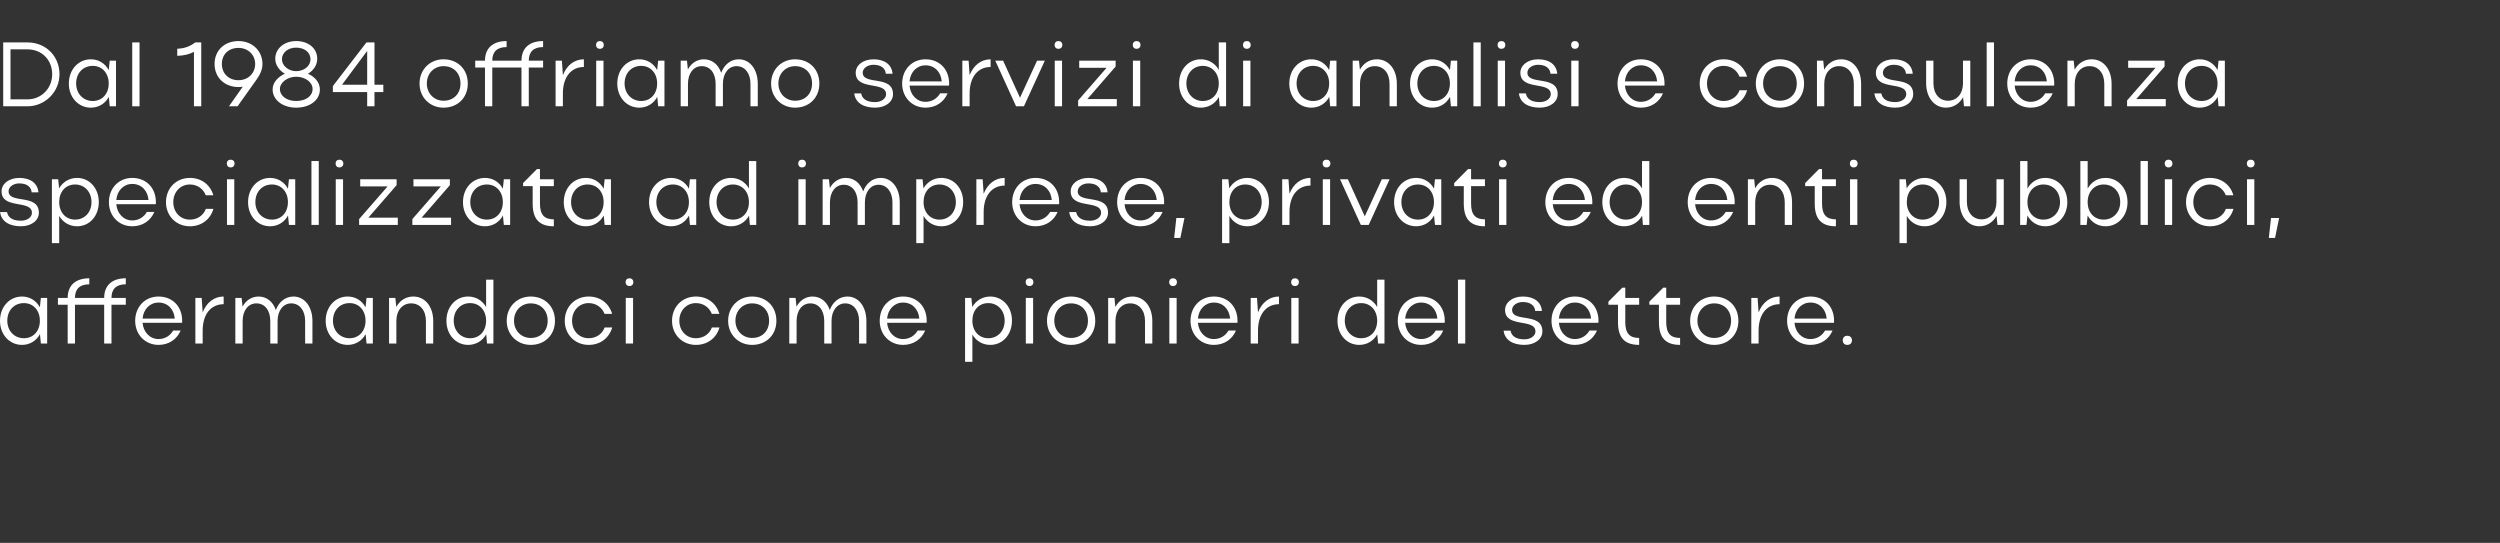 <svg width="548" height="119" viewBox="0 0 548 119" fill="none" xmlns="http://www.w3.org/2000/svg">
<rect x="0" y="0" width="548" height="119" fill="#333333" stroke="none"/>
<path d="M0.7 23.3V9.3H6.02C10.02 9.3 13.04 12.28 13.04 16.28C13.04 20.14 9.88 23.3 6.02 23.3H0.7ZM11.44 16.28C11.44 13.1 9.14 10.82 6.02 10.82H2.3V21.78H6.02C9.08 21.78 11.44 19.36 11.44 16.28Z" fill="white"/>
<path d="M25.43 23.3H24.05L23.85 21.24C23.05 22.72 21.61 23.6 19.91 23.6C17.17 23.6 15.09 21.34 15.09 18.32C15.09 15.26 17.17 13 19.91 13C21.61 13 23.03 13.88 23.83 15.36L24.05 13.3H25.43V23.3ZM16.69 18.3C16.69 20.52 18.23 22.14 20.33 22.14C22.39 22.14 23.83 20.58 23.83 18.3C23.83 16.04 22.39 14.44 20.33 14.44C18.19 14.44 16.69 16.04 16.69 18.3Z" fill="white"/>
<path d="M30.585 9.3V23.3H28.985V9.3H30.585Z" fill="white"/>
<path d="M38.853 12.24V10.68C40.413 10.64 41.673 10.16 42.793 9.3H44.113V23.3H42.513V11.36C41.493 11.92 40.253 12.2 38.853 12.24Z" fill="white"/>
<path d="M57.532 14.02C57.532 15.12 57.132 16.18 56.252 17.42L52.072 23.3H50.192L53.212 19C52.912 19.06 52.592 19.08 52.272 19.08C49.232 19.08 47.032 17 47.032 14.02C47.032 11.04 49.232 9 52.272 9C55.292 9 57.532 11.14 57.532 14.02ZM55.932 14.02C55.932 12 54.352 10.5 52.272 10.5C50.112 10.5 48.632 11.92 48.632 14.02C48.632 16.1 50.112 17.58 52.272 17.58C54.352 17.58 55.932 16.08 55.932 14.02Z" fill="white"/>
<path d="M59.758 19.6C59.758 18.1 60.938 16.84 62.438 16.16C61.198 15.44 60.338 14.24 60.338 12.88C60.338 10.66 62.278 9 64.918 9C67.558 9 69.538 10.56 69.538 12.88C69.538 14.3 68.698 15.46 67.498 16.16C68.978 16.82 70.118 18.04 70.118 19.6C70.118 21.98 67.898 23.6 64.918 23.6C61.938 23.6 59.758 21.88 59.758 19.6ZM61.798 13C61.798 14.4 63.238 15.6 64.898 15.6C66.658 15.6 68.058 14.46 68.058 13C68.058 11.5 66.778 10.44 64.898 10.44C63.118 10.44 61.798 11.54 61.798 13ZM61.358 19.5C61.358 21.04 62.878 22.14 64.918 22.14C67.058 22.14 68.518 21.04 68.518 19.5C68.518 18.02 66.878 16.82 64.918 16.82C63.018 16.82 61.358 18.08 61.358 19.5Z" fill="white"/>
<path d="M72.965 20.18V18.86L80.325 9.3L80.485 9.32V9.3H82.085V18.58H84.025V20.18H82.085V23.3H80.485V20.18H72.965ZM74.965 18.58H80.485V11.16L74.965 18.58Z" fill="white"/>
<path d="M91.961 18.32C91.961 15.26 94.221 13 97.221 13C100.301 13 102.541 15.16 102.541 18.32C102.541 21.44 100.301 23.6 97.221 23.6C94.221 23.6 91.961 21.34 91.961 18.32ZM93.561 18.3C93.561 20.48 95.141 22.08 97.221 22.08C99.441 22.08 100.941 20.56 100.941 18.3C100.941 16.04 99.421 14.5 97.221 14.5C95.121 14.5 93.561 16.12 93.561 18.3Z" fill="white"/>
<path d="M107.908 13.3H114.308C114.308 10.54 116.048 9 119.048 9V10.32C116.988 10.32 115.908 11.32 115.908 13.3H119.048V14.8H115.908V23.3H114.308V14.8H107.908V23.3H106.308V14.8H104.168V13.3H106.308C106.308 10.54 108.048 9 111.048 9V10.32C108.988 10.32 107.908 11.32 107.908 13.3Z" fill="white"/>
<path d="M127.986 13V14.68C125.186 14.68 123.386 16.9 123.386 20.46V23.3H121.786V13.3H123.166L123.386 16.48C124.226 14.32 125.886 13 127.986 13Z" fill="white"/>
<path d="M130.648 9.86C130.648 9.34 130.988 9 131.488 9C132.008 9 132.348 9.34 132.348 9.86C132.348 10.36 132.008 10.7 131.488 10.7C130.988 10.7 130.648 10.36 130.648 9.86ZM132.288 23.3H130.688V13.3H132.288V23.3Z" fill="white"/>
<path d="M145.649 23.3H144.269L144.069 21.24C143.269 22.72 141.829 23.6 140.129 23.6C137.389 23.6 135.309 21.34 135.309 18.32C135.309 15.26 137.389 13 140.129 13C141.829 13 143.249 13.88 144.049 15.36L144.269 13.3H145.649V23.3ZM136.909 18.3C136.909 20.52 138.449 22.14 140.549 22.14C142.609 22.14 144.049 20.58 144.049 18.3C144.049 16.04 142.609 14.44 140.549 14.44C138.409 14.44 136.909 16.04 136.909 18.3Z" fill="white"/>
<path d="M150.804 18.36V23.3H149.204V13.3H150.584L150.784 15.22C151.524 13.84 152.784 13 154.304 13C156.084 13 157.464 14.14 158.084 15.96C158.744 14.16 160.184 13 161.944 13C164.384 13 166.104 15.22 166.104 18.36V23.3H164.504V18.36C164.504 16.04 163.264 14.5 161.464 14.5C159.704 14.5 158.464 16.06 158.464 18.36V23.3H156.864V18.36C156.864 16.04 155.664 14.5 153.824 14.5C152.024 14.5 150.804 16.06 150.804 18.36Z" fill="white"/>
<path d="M169.024 18.32C169.024 15.26 171.284 13 174.284 13C177.364 13 179.604 15.16 179.604 18.32C179.604 21.44 177.364 23.6 174.284 23.6C171.284 23.6 169.024 21.34 169.024 18.32ZM170.624 18.3C170.624 20.48 172.204 22.08 174.284 22.08C176.504 22.08 178.004 20.56 178.004 18.3C178.004 16.04 176.484 14.5 174.284 14.5C172.184 14.5 170.624 16.12 170.624 18.3Z" fill="white"/>
<path d="M195.75 20.64C195.75 22.32 194.13 23.6 191.81 23.6C189.27 23.6 187.49 22.52 187.25 20.48H188.77C188.99 21.72 190.03 22.38 191.83 22.38C193.19 22.38 194.23 21.62 194.23 20.66C194.23 17.7 187.57 19.96 187.57 15.94C187.57 14.32 189.15 13 191.47 13C193.93 13 195.49 14.18 195.65 16.16H194.17C194.09 15.06 193.23 14.2 191.45 14.2C190.17 14.2 189.11 14.96 189.11 15.92C189.11 18.78 195.75 16.36 195.75 20.64Z" fill="white"/>
<path d="M208.03 18.76H199.37C199.55 20.82 200.97 22.32 202.87 22.32C204.27 22.32 205.41 21.6 206.07 20.46H207.71C206.89 22.4 205.11 23.6 202.87 23.6C199.93 23.6 197.75 21.34 197.75 18.32C197.75 15.26 199.89 13 202.87 13C205.91 13 208.05 15.16 208.05 18.32C208.05 18.46 208.03 18.6 208.03 18.76ZM199.37 17.84H206.43C206.25 15.74 204.85 14.32 202.87 14.32C200.97 14.32 199.55 15.78 199.37 17.84Z" fill="white"/>
<path d="M217.142 13V14.68C214.342 14.68 212.542 16.9 212.542 20.46V23.3H210.942V13.3H212.322L212.542 16.48C213.382 14.32 215.042 13 217.142 13Z" fill="white"/>
<path d="M218.164 13.3H219.884L223.584 21.42L227.324 13.3H229.024L224.444 23.3H222.724L218.164 13.3Z" fill="white"/>
<path d="M231.163 9.86C231.163 9.34 231.503 9 232.003 9C232.523 9 232.863 9.34 232.863 9.86C232.863 10.36 232.523 10.7 232.003 10.7C231.503 10.7 231.163 10.36 231.163 9.86ZM232.803 23.3H231.203V13.3H232.803V23.3Z" fill="white"/>
<path d="M236.564 14.86V13.3H244.544V14.58L238.344 21.72H244.804V23.3H236.324V22.02L242.564 14.86H236.564Z" fill="white"/>
<path d="M248.296 9.86C248.296 9.34 248.636 9 249.136 9C249.656 9 249.996 9.34 249.996 9.86C249.996 10.36 249.656 10.7 249.136 10.7C248.636 10.7 248.296 10.36 248.296 9.86ZM249.936 23.3H248.336V13.3H249.936V23.3Z" fill="white"/>
<path d="M268.757 23.3H267.357L267.177 21.28C266.357 22.74 264.897 23.6 263.217 23.6C260.497 23.6 258.457 21.34 258.457 18.32C258.457 15.26 260.477 13 263.217 13C264.897 13 266.337 13.86 267.157 15.3V9.3H268.757V23.3ZM260.057 18.3C260.057 20.52 261.597 22.14 263.637 22.14C265.737 22.14 267.157 20.58 267.157 18.3C267.157 16.04 265.717 14.44 263.637 14.44C261.577 14.44 260.057 16.04 260.057 18.3Z" fill="white"/>
<path d="M272.452 9.86C272.452 9.34 272.792 9 273.292 9C273.812 9 274.152 9.34 274.152 9.86C274.152 10.36 273.812 10.7 273.292 10.7C272.792 10.7 272.452 10.36 272.452 9.86ZM274.092 23.3H272.492V13.3H274.092V23.3Z" fill="white"/>
<path d="M292.953 23.3H291.573L291.373 21.24C290.573 22.72 289.133 23.6 287.433 23.6C284.693 23.6 282.613 21.34 282.613 18.32C282.613 15.26 284.693 13 287.433 13C289.133 13 290.553 13.88 291.353 15.36L291.573 13.3H292.953V23.3ZM284.213 18.3C284.213 20.52 285.753 22.14 287.853 22.14C289.913 22.14 291.353 20.58 291.353 18.3C291.353 16.04 289.913 14.44 287.853 14.44C285.713 14.44 284.213 16.04 284.213 18.3Z" fill="white"/>
<path d="M298.109 18.36V23.3H296.509V13.3H297.889L298.089 15.28C298.869 13.86 300.189 13 301.829 13C304.409 13 306.189 15.22 306.189 18.36V23.3H304.589V18.36C304.589 16.04 303.309 14.5 301.349 14.5C299.429 14.5 298.109 16.06 298.109 18.36Z" fill="white"/>
<path d="M319.422 23.3H318.042L317.842 21.24C317.042 22.72 315.602 23.6 313.902 23.6C311.162 23.6 309.082 21.34 309.082 18.32C309.082 15.26 311.162 13 313.902 13C315.602 13 317.022 13.88 317.822 15.36L318.042 13.3H319.422V23.3ZM310.682 18.3C310.682 20.52 312.222 22.14 314.322 22.14C316.382 22.14 317.822 20.58 317.822 18.3C317.822 16.04 316.382 14.44 314.322 14.44C312.182 14.44 310.682 16.04 310.682 18.3Z" fill="white"/>
<path d="M324.577 9.3V23.3H322.977V9.3H324.577Z" fill="white"/>
<path d="M328.265 9.86C328.265 9.34 328.605 9 329.105 9C329.625 9 329.965 9.34 329.965 9.86C329.965 10.36 329.625 10.7 329.105 10.7C328.605 10.7 328.265 10.36 328.265 9.86ZM329.905 23.3H328.305V13.3H329.905V23.3Z" fill="white"/>
<path d="M341.446 20.64C341.446 22.32 339.826 23.6 337.506 23.6C334.966 23.6 333.186 22.52 332.946 20.48H334.466C334.686 21.72 335.726 22.38 337.526 22.38C338.886 22.38 339.926 21.62 339.926 20.66C339.926 17.7 333.266 19.96 333.266 15.94C333.266 14.32 334.846 13 337.166 13C339.626 13 341.186 14.18 341.346 16.16H339.866C339.786 15.06 338.926 14.2 337.146 14.2C335.866 14.2 334.806 14.96 334.806 15.92C334.806 18.78 341.446 16.36 341.446 20.64Z" fill="white"/>
<path d="M344.382 9.86C344.382 9.34 344.722 9 345.222 9C345.742 9 346.082 9.34 346.082 9.86C346.082 10.36 345.742 10.7 345.222 10.7C344.722 10.7 344.382 10.36 344.382 9.86ZM346.022 23.3H344.422V13.3H346.022V23.3Z" fill="white"/>
<path d="M364.843 18.76H356.183C356.363 20.82 357.783 22.32 359.683 22.32C361.083 22.32 362.223 21.6 362.883 20.46H364.523C363.703 22.4 361.923 23.6 359.683 23.6C356.743 23.6 354.563 21.34 354.563 18.32C354.563 15.26 356.703 13 359.683 13C362.723 13 364.863 15.16 364.863 18.32C364.863 18.46 364.843 18.6 364.843 18.76ZM356.183 17.84H363.243C363.063 15.74 361.663 14.32 359.683 14.32C357.783 14.32 356.363 15.78 356.183 17.84Z" fill="white"/>
<path d="M374.175 18.3C374.175 20.52 375.715 22.14 377.815 22.14C379.475 22.14 380.795 21.2 381.315 19.78H382.975C382.315 22.08 380.375 23.6 377.815 23.6C374.815 23.6 372.575 21.34 372.575 18.32C372.575 15.26 374.795 13 377.815 13C380.355 13 382.295 14.5 382.955 16.8H381.295C380.755 15.4 379.455 14.44 377.815 14.44C375.715 14.44 374.175 16.1 374.175 18.3Z" fill="white"/>
<path d="M384.872 18.32C384.872 15.26 387.132 13 390.132 13C393.212 13 395.452 15.16 395.452 18.32C395.452 21.44 393.212 23.6 390.132 23.6C387.132 23.6 384.872 21.34 384.872 18.32ZM386.472 18.3C386.472 20.48 388.052 22.08 390.132 22.08C392.352 22.08 393.852 20.56 393.852 18.3C393.852 16.04 392.332 14.5 390.132 14.5C388.032 14.5 386.472 16.12 386.472 18.3Z" fill="white"/>
<path d="M399.878 18.36V23.3H398.278V13.3H399.658L399.858 15.28C400.638 13.86 401.958 13 403.598 13C406.178 13 407.958 15.22 407.958 18.36V23.3H406.358V18.36C406.358 16.04 405.078 14.5 403.118 14.5C401.198 14.5 399.878 16.06 399.878 18.36Z" fill="white"/>
<path d="M419.372 20.64C419.372 22.32 417.752 23.6 415.432 23.6C412.892 23.6 411.112 22.52 410.872 20.48H412.392C412.612 21.72 413.652 22.38 415.452 22.38C416.812 22.38 417.852 21.62 417.852 20.66C417.852 17.7 411.192 19.96 411.192 15.94C411.192 14.32 412.772 13 415.092 13C417.552 13 419.112 14.18 419.272 16.16H417.792C417.712 15.06 416.852 14.2 415.072 14.2C413.792 14.2 412.732 14.96 412.732 15.92C412.732 18.78 419.372 16.36 419.372 20.64Z" fill="white"/>
<path d="M430.288 18.24V13.3H431.888V23.3H430.508L430.308 21.32C429.528 22.72 428.168 23.6 426.548 23.6C424.008 23.6 422.208 21.36 422.208 18.24V13.3H423.808V18.24C423.808 20.54 425.088 22.08 427.028 22.08C428.968 22.08 430.288 20.52 430.288 18.24Z" fill="white"/>
<path d="M437.081 9.3V23.3H435.481V9.3H437.081Z" fill="white"/>
<path d="M450.269 18.76H441.609C441.789 20.82 443.209 22.32 445.109 22.32C446.509 22.32 447.649 21.6 448.309 20.46H449.949C449.129 22.4 447.349 23.6 445.109 23.6C442.169 23.6 439.989 21.34 439.989 18.32C439.989 15.26 442.129 13 445.109 13C448.149 13 450.289 15.16 450.289 18.32C450.289 18.46 450.269 18.6 450.269 18.76ZM441.609 17.84H448.669C448.489 15.74 447.089 14.32 445.109 14.32C443.209 14.32 441.789 15.78 441.609 17.84Z" fill="white"/>
<path d="M454.78 18.36V23.3H453.18V13.3H454.56L454.76 15.28C455.54 13.86 456.86 13 458.5 13C461.08 13 462.86 15.22 462.86 18.36V23.3H461.26V18.36C461.26 16.04 459.98 14.5 458.02 14.5C456.1 14.5 454.78 16.06 454.78 18.36Z" fill="white"/>
<path d="M466.494 14.86V13.3H474.474V14.58L468.274 21.72H474.734V23.3H466.254V22.02L472.494 14.86H466.494Z" fill="white"/>
<path d="M487.688 23.3H486.308L486.108 21.24C485.308 22.72 483.868 23.6 482.168 23.6C479.428 23.6 477.348 21.34 477.348 18.32C477.348 15.26 479.428 13 482.168 13C483.868 13 485.288 13.88 486.088 15.36L486.308 13.3H487.688V23.3ZM478.948 18.3C478.948 20.52 480.488 22.14 482.588 22.14C484.648 22.14 486.088 20.58 486.088 18.3C486.088 16.04 484.648 14.44 482.588 14.44C480.448 14.44 478.948 16.04 478.948 18.3Z" fill="white"/>
<path d="M8.52 46.64C8.52 48.32 6.9 49.6 4.58 49.6C2.04 49.6 0.26 48.52 0.02 46.48H1.54C1.76 47.72 2.8 48.38 4.6 48.38C5.96 48.38 7 47.62 7 46.66C7 43.7 0.34 45.96 0.34 41.94C0.34 40.32 1.92 39 4.24 39C6.7 39 8.26 40.18 8.42 42.16H6.94C6.86 41.06 6 40.2 4.22 40.2C2.94 40.2 1.88 40.96 1.88 41.92C1.88 44.78 8.52 42.36 8.52 46.64Z" fill="white"/>
<path d="M11.376 39.3H12.756L12.956 41.28C13.796 39.86 15.216 39 16.896 39C19.616 39 21.656 41.26 21.656 44.28C21.656 47.34 19.636 49.6 16.896 49.6C15.236 49.6 13.796 48.76 12.976 47.32V53.3H11.376V39.3ZM20.056 44.3C20.056 42.06 18.536 40.44 16.476 40.44C14.376 40.44 12.976 42.02 12.976 44.3C12.976 46.56 14.416 48.14 16.476 48.14C18.536 48.14 20.056 46.54 20.056 44.3Z" fill="white"/>
<path d="M34.152 44.76H25.492C25.672 46.82 27.092 48.32 28.992 48.32C30.392 48.32 31.532 47.6 32.192 46.46H33.832C33.012 48.4 31.232 49.6 28.992 49.6C26.052 49.6 23.872 47.34 23.872 44.32C23.872 41.26 26.012 39 28.992 39C32.032 39 34.172 41.16 34.172 44.32C34.172 44.46 34.152 44.6 34.152 44.76ZM25.492 43.84H32.552C32.372 41.74 30.972 40.32 28.992 40.32C27.092 40.32 25.672 41.78 25.492 43.84Z" fill="white"/>
<path d="M37.983 44.3C37.983 46.52 39.523 48.14 41.623 48.14C43.283 48.14 44.603 47.2 45.123 45.78H46.783C46.123 48.08 44.183 49.6 41.623 49.6C38.623 49.6 36.383 47.34 36.383 44.32C36.383 41.26 38.603 39 41.623 39C44.163 39 46.103 40.5 46.763 42.8H45.103C44.563 41.4 43.263 40.44 41.623 40.44C39.523 40.44 37.983 42.1 37.983 44.3Z" fill="white"/>
<path d="M49.714 35.86C49.714 35.34 50.054 35 50.554 35C51.074 35 51.414 35.34 51.414 35.86C51.414 36.36 51.074 36.7 50.554 36.7C50.054 36.7 49.714 36.36 49.714 35.86ZM51.354 49.3H49.754V39.3H51.354V49.3Z" fill="white"/>
<path d="M64.715 49.3H63.335L63.135 47.24C62.335 48.72 60.895 49.6 59.195 49.6C56.455 49.6 54.375 47.34 54.375 44.32C54.375 41.26 56.455 39 59.195 39C60.895 39 62.315 39.88 63.115 41.36L63.335 39.3H64.715V49.3ZM55.975 44.3C55.975 46.52 57.515 48.14 59.615 48.14C61.675 48.14 63.115 46.58 63.115 44.3C63.115 42.04 61.675 40.44 59.615 40.44C57.475 40.44 55.975 42.04 55.975 44.3Z" fill="white"/>
<path d="M69.87 35.3V49.3H68.27V35.3H69.87Z" fill="white"/>
<path d="M73.558 35.86C73.558 35.34 73.898 35 74.398 35C74.918 35 75.258 35.34 75.258 35.86C75.258 36.36 74.918 36.7 74.398 36.7C73.898 36.7 73.558 36.36 73.558 35.86ZM75.198 49.3H73.598V39.3H75.198V49.3Z" fill="white"/>
<path d="M78.959 40.86V39.3H86.939V40.58L80.739 47.72H87.199V49.3H78.719V48.02L84.959 40.86H78.959Z" fill="white"/>
<path d="M90.631 40.86V39.3H98.611V40.58L92.411 47.72H98.871V49.3H90.391V48.02L96.631 40.86H90.631Z" fill="white"/>
<path d="M111.824 49.3H110.444L110.244 47.24C109.444 48.72 108.004 49.6 106.304 49.6C103.564 49.6 101.484 47.34 101.484 44.32C101.484 41.26 103.564 39 106.304 39C108.004 39 109.424 39.88 110.224 41.36L110.444 39.3H111.824V49.3ZM103.084 44.3C103.084 46.52 104.624 48.14 106.724 48.14C108.784 48.14 110.224 46.58 110.224 44.3C110.224 42.04 108.784 40.44 106.724 40.44C104.584 40.44 103.084 42.04 103.084 44.3Z" fill="white"/>
<path d="M118.36 40.8V44.62C118.36 47.06 119.3 48.08 121.4 48.08V49.6C118.12 49.6 116.76 47.92 116.76 44.62V40.8H114.66V40.12L117.7 37.06H118.36V39.3H121.4V40.8H118.36Z" fill="white"/>
<path d="M133.918 49.3H132.538L132.338 47.24C131.538 48.72 130.098 49.6 128.398 49.6C125.658 49.6 123.578 47.34 123.578 44.32C123.578 41.26 125.658 39 128.398 39C130.098 39 131.518 39.88 132.318 41.36L132.538 39.3H133.918V49.3ZM125.178 44.3C125.178 46.52 126.718 48.14 128.818 48.14C130.878 48.14 132.318 46.58 132.318 44.3C132.318 42.04 130.878 40.44 128.818 40.44C126.678 40.44 125.178 42.04 125.178 44.3Z" fill="white"/>
<path d="M152.613 49.3H151.233L151.033 47.24C150.233 48.72 148.793 49.6 147.093 49.6C144.353 49.6 142.273 47.34 142.273 44.32C142.273 41.26 144.353 39 147.093 39C148.793 39 150.213 39.88 151.013 41.36L151.233 39.3H152.613V49.3ZM143.873 44.3C143.873 46.52 145.413 48.14 147.513 48.14C149.573 48.14 151.013 46.58 151.013 44.3C151.013 42.04 149.573 40.44 147.513 40.44C145.373 40.44 143.873 42.04 143.873 44.3Z" fill="white"/>
<path d="M165.769 49.3H164.369L164.189 47.28C163.369 48.74 161.909 49.6 160.229 49.6C157.509 49.6 155.469 47.34 155.469 44.32C155.469 41.26 157.489 39 160.229 39C161.909 39 163.349 39.86 164.169 41.3V35.3H165.769V49.3ZM157.069 44.3C157.069 46.52 158.609 48.14 160.649 48.14C162.749 48.14 164.169 46.58 164.169 44.3C164.169 42.04 162.729 40.44 160.649 40.44C158.589 40.44 157.069 42.04 157.069 44.3Z" fill="white"/>
<path d="M174.964 35.86C174.964 35.34 175.304 35 175.804 35C176.324 35 176.664 35.34 176.664 35.86C176.664 36.36 176.324 36.7 175.804 36.7C175.304 36.7 174.964 36.36 174.964 35.86ZM176.604 49.3H175.004V39.3H176.604V49.3Z" fill="white"/>
<path d="M181.925 44.36V49.3H180.325V39.3H181.705L181.905 41.22C182.645 39.84 183.905 39 185.425 39C187.205 39 188.585 40.14 189.205 41.96C189.865 40.16 191.305 39 193.065 39C195.505 39 197.225 41.22 197.225 44.36V49.3H195.625V44.36C195.625 42.04 194.385 40.5 192.585 40.5C190.825 40.5 189.585 42.06 189.585 44.36V49.3H187.985V44.36C187.985 42.04 186.785 40.5 184.945 40.5C183.145 40.5 181.925 42.06 181.925 44.36Z" fill="white"/>
<path d="M200.845 39.3H202.225L202.425 41.28C203.265 39.86 204.685 39 206.365 39C209.085 39 211.125 41.26 211.125 44.28C211.125 47.34 209.105 49.6 206.365 49.6C204.705 49.6 203.265 48.76 202.445 47.32V53.3H200.845V39.3ZM209.525 44.3C209.525 42.06 208.005 40.44 205.945 40.44C203.845 40.44 202.445 42.02 202.445 44.3C202.445 46.56 203.885 48.14 205.945 48.14C208.005 48.14 209.525 46.54 209.525 44.3Z" fill="white"/>
<path d="M220.22 39V40.68C217.42 40.68 215.62 42.9 215.62 46.46V49.3H214.02V39.3H215.4L215.62 42.48C216.46 40.32 218.12 39 220.22 39Z" fill="white"/>
<path d="M232.148 44.76H223.488C223.668 46.82 225.088 48.32 226.988 48.32C228.388 48.32 229.528 47.6 230.188 46.46H231.828C231.008 48.4 229.228 49.6 226.988 49.6C224.048 49.6 221.868 47.34 221.868 44.32C221.868 41.26 224.008 39 226.988 39C230.028 39 232.168 41.16 232.168 44.32C232.168 44.46 232.148 44.6 232.148 44.76ZM223.488 43.84H230.548C230.368 41.74 228.968 40.32 226.988 40.32C225.088 40.32 223.668 41.78 223.488 43.84Z" fill="white"/>
<path d="M242.879 46.64C242.879 48.32 241.259 49.6 238.939 49.6C236.399 49.6 234.619 48.52 234.379 46.48H235.899C236.119 47.72 237.159 48.38 238.959 48.38C240.319 48.38 241.359 47.62 241.359 46.66C241.359 43.7 234.699 45.96 234.699 41.94C234.699 40.32 236.279 39 238.599 39C241.059 39 242.619 40.18 242.779 42.16H241.299C241.219 41.06 240.359 40.2 238.579 40.2C237.299 40.2 236.239 40.96 236.239 41.92C236.239 44.78 242.879 42.36 242.879 46.64Z" fill="white"/>
<path d="M255.159 44.76H246.499C246.679 46.82 248.099 48.32 249.999 48.32C251.399 48.32 252.539 47.6 253.199 46.46H254.839C254.019 48.4 252.239 49.6 249.999 49.6C247.059 49.6 244.879 47.34 244.879 44.32C244.879 41.26 247.019 39 249.999 39C253.039 39 255.179 41.16 255.179 44.32C255.179 44.46 255.159 44.6 255.159 44.76ZM246.499 43.84H253.559C253.379 41.74 251.979 40.32 249.999 40.32C248.099 40.32 246.679 41.78 246.499 43.84Z" fill="white"/>
<path d="M257.375 52.16L257.855 47.78H259.635L258.735 52.16H257.375Z" fill="white"/>
<path d="M267.88 39.3H269.26L269.46 41.28C270.3 39.86 271.72 39 273.4 39C276.12 39 278.16 41.26 278.16 44.28C278.16 47.34 276.14 49.6 273.4 49.6C271.74 49.6 270.3 48.76 269.48 47.32V53.3H267.88V39.3ZM276.56 44.3C276.56 42.06 275.04 40.44 272.98 40.44C270.88 40.44 269.48 42.02 269.48 44.3C269.48 46.56 270.92 48.14 272.98 48.14C275.04 48.14 276.56 46.54 276.56 44.3Z" fill="white"/>
<path d="M287.255 39V40.68C284.455 40.68 282.655 42.9 282.655 46.46V49.3H281.055V39.3H282.435L282.655 42.48C283.495 40.32 285.155 39 287.255 39Z" fill="white"/>
<path d="M289.917 35.86C289.917 35.34 290.257 35 290.757 35C291.277 35 291.617 35.34 291.617 35.86C291.617 36.36 291.277 36.7 290.757 36.7C290.257 36.7 289.917 36.36 289.917 35.86ZM291.557 49.3H289.957V39.3H291.557V49.3Z" fill="white"/>
<path d="M293.738 39.3H295.458L299.158 47.42L302.898 39.3H304.598L300.018 49.3H298.298L293.738 39.3Z" fill="white"/>
<path d="M315.926 49.3H314.546L314.346 47.24C313.546 48.72 312.106 49.6 310.406 49.6C307.666 49.6 305.586 47.34 305.586 44.32C305.586 41.26 307.666 39 310.406 39C312.106 39 313.526 39.88 314.326 41.36L314.546 39.3H315.926V49.3ZM307.186 44.3C307.186 46.52 308.726 48.14 310.826 48.14C312.886 48.14 314.326 46.58 314.326 44.3C314.326 42.04 312.886 40.44 310.826 40.44C308.686 40.44 307.186 42.04 307.186 44.3Z" fill="white"/>
<path d="M322.461 40.8V44.62C322.461 47.06 323.401 48.08 325.501 48.08V49.6C322.221 49.6 320.861 47.92 320.861 44.62V40.8H318.761V40.12L321.801 37.06H322.461V39.3H325.501V40.8H322.461Z" fill="white"/>
<path d="M328.558 35.86C328.558 35.34 328.898 35 329.398 35C329.918 35 330.258 35.34 330.258 35.86C330.258 36.36 329.918 36.7 329.398 36.7C328.898 36.7 328.558 36.36 328.558 35.86ZM330.198 49.3H328.598V39.3H330.198V49.3Z" fill="white"/>
<path d="M349.019 44.76H340.359C340.539 46.82 341.959 48.32 343.859 48.32C345.259 48.32 346.399 47.6 347.059 46.46H348.699C347.879 48.4 346.099 49.6 343.859 49.6C340.919 49.6 338.739 47.34 338.739 44.32C338.739 41.26 340.879 39 343.859 39C346.899 39 349.039 41.16 349.039 44.32C349.039 44.46 349.019 44.6 349.019 44.76ZM340.359 43.84H347.419C347.239 41.74 345.839 40.32 343.859 40.32C341.959 40.32 340.539 41.78 340.359 43.84Z" fill="white"/>
<path d="M361.53 49.3H360.13L359.95 47.28C359.13 48.74 357.67 49.6 355.99 49.6C353.27 49.6 351.23 47.34 351.23 44.32C351.23 41.26 353.25 39 355.99 39C357.67 39 359.11 39.86 359.93 41.3V35.3H361.53V49.3ZM352.83 44.3C352.83 46.52 354.37 48.14 356.41 48.14C358.51 48.14 359.93 46.58 359.93 44.3C359.93 42.04 358.49 40.44 356.41 40.44C354.35 40.44 352.83 42.04 352.83 44.3Z" fill="white"/>
<path d="M380.226 44.76H371.566C371.746 46.82 373.166 48.32 375.066 48.32C376.466 48.32 377.606 47.6 378.266 46.46H379.906C379.086 48.4 377.306 49.6 375.066 49.6C372.126 49.6 369.946 47.34 369.946 44.32C369.946 41.26 372.086 39 375.066 39C378.106 39 380.246 41.16 380.246 44.32C380.246 44.46 380.226 44.6 380.226 44.76ZM371.566 43.84H378.626C378.446 41.74 377.046 40.32 375.066 40.32C373.166 40.32 371.746 41.78 371.566 43.84Z" fill="white"/>
<path d="M384.738 44.36V49.3H383.138V39.3H384.518L384.717 41.28C385.497 39.86 386.818 39 388.458 39C391.038 39 392.818 41.22 392.818 44.36V49.3H391.217V44.36C391.217 42.04 389.938 40.5 387.978 40.5C386.058 40.5 384.738 42.06 384.738 44.36Z" fill="white"/>
<path d="M399.391 40.8V44.62C399.391 47.06 400.331 48.08 402.431 48.08V49.6C399.151 49.6 397.791 47.92 397.791 44.62V40.8H395.691V40.12L398.731 37.06H399.391V39.3H402.431V40.8H399.391Z" fill="white"/>
<path d="M405.488 35.86C405.488 35.34 405.828 35 406.328 35C406.848 35 407.188 35.34 407.188 35.86C407.188 36.36 406.848 36.7 406.328 36.7C405.828 36.7 405.488 36.36 405.488 35.86ZM407.128 49.3H405.527V39.3H407.128V49.3Z" fill="white"/>
<path d="M416.368 39.3H417.748L417.948 41.28C418.788 39.86 420.208 39 421.888 39C424.608 39 426.648 41.26 426.648 44.28C426.648 47.34 424.628 49.6 421.888 49.6C420.228 49.6 418.788 48.76 417.968 47.32V53.3H416.368V39.3ZM425.048 44.3C425.048 42.06 423.528 40.44 421.468 40.44C419.368 40.44 417.968 42.02 417.968 44.3C417.968 46.56 419.408 48.14 421.468 48.14C423.528 48.14 425.048 46.54 425.048 44.3Z" fill="white"/>
<path d="M437.624 44.24V39.3H439.224V49.3H437.844L437.644 47.32C436.864 48.72 435.504 49.6 433.884 49.6C431.344 49.6 429.544 47.36 429.544 44.24V39.3H431.144V44.24C431.144 46.54 432.424 48.08 434.364 48.08C436.304 48.08 437.624 46.52 437.624 44.24Z" fill="white"/>
<path d="M444.417 47.24L444.197 49.3H442.817V35.3H444.417V41.34C445.217 39.88 446.637 39 448.337 39C451.077 39 453.157 41.26 453.157 44.32C453.157 47.34 451.077 49.6 448.337 49.6C446.637 49.6 445.217 48.72 444.417 47.24ZM451.557 44.3C451.557 42.04 450.057 40.44 447.917 40.44C445.857 40.44 444.417 42.04 444.417 44.3C444.417 46.58 445.837 48.14 447.917 48.14C450.017 48.14 451.557 46.52 451.557 44.3Z" fill="white"/>
<path d="M457.613 47.24L457.393 49.3H456.013V35.3H457.613V41.34C458.413 39.88 459.833 39 461.533 39C464.273 39 466.353 41.26 466.353 44.32C466.353 47.34 464.273 49.6 461.533 49.6C459.833 49.6 458.413 48.72 457.613 47.24ZM464.753 44.3C464.753 42.04 463.253 40.44 461.113 40.44C459.053 40.44 457.613 42.04 457.613 44.3C457.613 46.58 459.033 48.14 461.113 48.14C463.213 48.14 464.753 46.52 464.753 44.3Z" fill="white"/>
<path d="M470.808 35.3V49.3H469.208V35.3H470.808Z" fill="white"/>
<path d="M474.495 35.86C474.495 35.34 474.835 35 475.335 35C475.855 35 476.195 35.34 476.195 35.86C476.195 36.36 475.855 36.7 475.335 36.7C474.835 36.7 474.495 36.36 474.495 35.86ZM476.135 49.3H474.535V39.3H476.135V49.3Z" fill="white"/>
<path d="M480.776 44.3C480.776 46.52 482.316 48.14 484.416 48.14C486.076 48.14 487.396 47.2 487.916 45.78H489.576C488.916 48.08 486.976 49.6 484.416 49.6C481.416 49.6 479.176 47.34 479.176 44.32C479.176 41.26 481.396 39 484.416 39C486.956 39 488.896 40.5 489.556 42.8H487.896C487.356 41.4 486.056 40.44 484.416 40.44C482.316 40.44 480.776 42.1 480.776 44.3Z" fill="white"/>
<path d="M492.507 35.86C492.507 35.34 492.847 35 493.347 35C493.867 35 494.207 35.34 494.207 35.86C494.207 36.36 493.867 36.7 493.347 36.7C492.847 36.7 492.507 36.36 492.507 35.86ZM494.147 49.3H492.547V39.3H494.147V49.3Z" fill="white"/>
<path d="M497.328 52.16L497.808 47.78H499.588L498.688 52.16H497.328Z" fill="white"/>
<path d="M10.34 75.3H8.96L8.76 73.24C7.96 74.72 6.52 75.6 4.82 75.6C2.08 75.6 0 73.34 0 70.32C0 67.26 2.08 65 4.82 65C6.52 65 7.94 65.88 8.74 67.36L8.96 65.3H10.34V75.3ZM1.6 70.3C1.6 72.52 3.14 74.14 5.24 74.14C7.3 74.14 8.74 72.58 8.74 70.3C8.74 68.04 7.3 66.44 5.24 66.44C3.1 66.44 1.6 68.04 1.6 70.3Z" fill="white"/>
<path d="M16.435 65.3H22.835C22.835 62.54 24.575 61 27.575 61V62.32C25.515 62.32 24.435 63.32 24.435 65.3H27.575V66.8H24.435V75.3H22.835V66.8H16.435V75.3H14.835V66.8H12.695V65.3H14.835C14.835 62.54 16.575 61 19.575 61V62.32C17.515 62.32 16.435 63.32 16.435 65.3Z" fill="white"/>
<path d="M39.913 70.76H31.253C31.433 72.82 32.853 74.32 34.753 74.32C36.153 74.32 37.293 73.6 37.953 72.46H39.593C38.773 74.4 36.993 75.6 34.753 75.6C31.813 75.6 29.633 73.34 29.633 70.32C29.633 67.26 31.773 65 34.753 65C37.793 65 39.933 67.16 39.933 70.32C39.933 70.46 39.913 70.6 39.913 70.76ZM31.253 69.84H38.313C38.133 67.74 36.733 66.32 34.753 66.32C32.853 66.32 31.433 67.78 31.253 69.84Z" fill="white"/>
<path d="M49.025 65V66.68C46.225 66.68 44.425 68.9 44.425 72.46V75.3H42.825V65.3H44.205L44.425 68.48C45.265 66.32 46.925 65 49.025 65Z" fill="white"/>
<path d="M53.187 70.36V75.3H51.587V65.3H52.967L53.167 67.22C53.907 65.84 55.167 65 56.687 65C58.467 65 59.847 66.14 60.467 67.96C61.127 66.16 62.567 65 64.327 65C66.767 65 68.487 67.22 68.487 70.36V75.3H66.887V70.36C66.887 68.04 65.647 66.5 63.847 66.5C62.087 66.5 60.847 68.06 60.847 70.36V75.3H59.247V70.36C59.247 68.04 58.047 66.5 56.207 66.5C54.407 66.5 53.187 68.06 53.187 70.36Z" fill="white"/>
<path d="M81.727 75.3H80.347L80.147 73.24C79.347 74.72 77.907 75.6 76.207 75.6C73.467 75.6 71.387 73.34 71.387 70.32C71.387 67.26 73.467 65 76.207 65C77.907 65 79.327 65.88 80.127 67.36L80.347 65.3H81.727V75.3ZM72.987 70.3C72.987 72.52 74.527 74.14 76.627 74.14C78.687 74.14 80.127 72.58 80.127 70.3C80.127 68.04 78.687 66.44 76.627 66.44C74.487 66.44 72.987 68.04 72.987 70.3Z" fill="white"/>
<path d="M86.882 70.36V75.3H85.282V65.3H86.662L86.862 67.28C87.642 65.86 88.962 65 90.602 65C93.182 65 94.962 67.22 94.962 70.36V75.3H93.362V70.36C93.362 68.04 92.082 66.5 90.122 66.5C88.202 66.5 86.882 68.06 86.882 70.36Z" fill="white"/>
<path d="M108.155 75.3H106.755L106.575 73.28C105.755 74.74 104.295 75.6 102.615 75.6C99.895 75.6 97.856 73.34 97.856 70.32C97.856 67.26 99.876 65 102.615 65C104.295 65 105.735 65.86 106.555 67.3V61.3H108.155V75.3ZM99.456 70.3C99.456 72.52 100.995 74.14 103.035 74.14C105.135 74.14 106.555 72.58 106.555 70.3C106.555 68.04 105.115 66.44 103.035 66.44C100.975 66.44 99.456 68.04 99.456 70.3Z" fill="white"/>
<path d="M111.071 70.32C111.071 67.26 113.331 65 116.331 65C119.411 65 121.651 67.16 121.651 70.32C121.651 73.44 119.411 75.6 116.331 75.6C113.331 75.6 111.071 73.34 111.071 70.32ZM112.671 70.3C112.671 72.48 114.251 74.08 116.331 74.08C118.551 74.08 120.051 72.56 120.051 70.3C120.051 68.04 118.531 66.5 116.331 66.5C114.231 66.5 112.671 68.12 112.671 70.3Z" fill="white"/>
<path d="M125.397 70.3C125.397 72.52 126.937 74.14 129.037 74.14C130.697 74.14 132.017 73.2 132.537 71.78H134.197C133.537 74.08 131.597 75.6 129.037 75.6C126.037 75.6 123.797 73.34 123.797 70.32C123.797 67.26 126.017 65 129.037 65C131.577 65 133.517 66.5 134.177 68.8H132.517C131.977 67.4 130.677 66.44 129.037 66.44C126.937 66.44 125.397 68.1 125.397 70.3Z" fill="white"/>
<path d="M137.128 61.86C137.128 61.34 137.468 61 137.968 61C138.488 61 138.828 61.34 138.828 61.86C138.828 62.36 138.488 62.7 137.968 62.7C137.468 62.7 137.128 62.36 137.128 61.86ZM138.768 75.3H137.168V65.3H138.768V75.3Z" fill="white"/>
<path d="M148.909 70.3C148.909 72.52 150.449 74.14 152.549 74.14C154.209 74.14 155.529 73.2 156.049 71.78H157.709C157.049 74.08 155.109 75.6 152.549 75.6C149.549 75.6 147.309 73.34 147.309 70.32C147.309 67.26 149.529 65 152.549 65C155.089 65 157.029 66.5 157.689 68.8H156.029C155.489 67.4 154.189 66.44 152.549 66.44C150.449 66.44 148.909 68.1 148.909 70.3Z" fill="white"/>
<path d="M159.606 70.32C159.606 67.26 161.866 65 164.866 65C167.946 65 170.186 67.16 170.186 70.32C170.186 73.44 167.946 75.6 164.866 75.6C161.866 75.6 159.606 73.34 159.606 70.32ZM161.206 70.3C161.206 72.48 162.786 74.08 164.866 74.08C167.086 74.08 168.586 72.56 168.586 70.3C168.586 68.04 167.066 66.5 164.866 66.5C162.766 66.5 161.206 68.12 161.206 70.3Z" fill="white"/>
<path d="M174.613 70.36V75.3H173.013V65.3H174.393L174.592 67.22C175.332 65.84 176.593 65 178.113 65C179.893 65 181.273 66.14 181.893 67.96C182.553 66.16 183.993 65 185.753 65C188.193 65 189.913 67.22 189.913 70.36V75.3H188.312V70.36C188.312 68.04 187.073 66.5 185.273 66.5C183.513 66.5 182.273 68.06 182.273 70.36V75.3H180.673V70.36C180.673 68.04 179.473 66.5 177.633 66.5C175.833 66.5 174.613 68.06 174.613 70.36Z" fill="white"/>
<path d="M203.113 70.76H194.452C194.632 72.82 196.052 74.32 197.952 74.32C199.352 74.32 200.493 73.6 201.153 72.46H202.793C201.973 74.4 200.192 75.6 197.952 75.6C195.012 75.6 192.833 73.34 192.833 70.32C192.833 67.26 194.972 65 197.952 65C200.992 65 203.133 67.16 203.133 70.32C203.133 70.46 203.113 70.6 203.113 70.76ZM194.452 69.84H201.513C201.333 67.74 199.932 66.32 197.952 66.32C196.052 66.32 194.632 67.78 194.452 69.84Z" fill="white"/>
<path d="M211.544 65.3H212.924L213.124 67.28C213.964 65.86 215.384 65 217.064 65C219.784 65 221.824 67.26 221.824 70.28C221.824 73.34 219.804 75.6 217.064 75.6C215.404 75.6 213.964 74.76 213.144 73.32V79.3H211.544V65.3ZM220.224 70.3C220.224 68.06 218.704 66.44 216.644 66.44C214.544 66.44 213.144 68.02 213.144 70.3C213.144 72.56 214.584 74.14 216.644 74.14C218.704 74.14 220.224 72.54 220.224 70.3Z" fill="white"/>
<path d="M224.82 61.86C224.82 61.34 225.16 61 225.66 61C226.18 61 226.52 61.34 226.52 61.86C226.52 62.36 226.18 62.7 225.66 62.7C225.16 62.7 224.82 62.36 224.82 61.86ZM226.46 75.3H224.86V65.3H226.46V75.3Z" fill="white"/>
<path d="M229.5 70.32C229.5 67.26 231.76 65 234.76 65C237.84 65 240.08 67.16 240.08 70.32C240.08 73.44 237.84 75.6 234.76 75.6C231.76 75.6 229.5 73.34 229.5 70.32ZM231.1 70.3C231.1 72.48 232.68 74.08 234.76 74.08C236.98 74.08 238.48 72.56 238.48 70.3C238.48 68.04 236.96 66.5 234.76 66.5C232.66 66.5 231.1 68.12 231.1 70.3Z" fill="white"/>
<path d="M244.507 70.36V75.3H242.907V65.3H244.287L244.487 67.28C245.267 65.86 246.587 65 248.227 65C250.807 65 252.587 67.22 252.587 70.36V75.3H250.987V70.36C250.987 68.04 249.707 66.5 247.747 66.5C245.827 66.5 244.507 68.06 244.507 70.36Z" fill="white"/>
<path d="M256.28 61.86C256.28 61.34 256.62 61 257.12 61C257.64 61 257.98 61.34 257.98 61.86C257.98 62.36 257.64 62.7 257.12 62.7C256.62 62.7 256.28 62.36 256.28 61.86ZM257.92 75.3H256.32V65.3H257.92V75.3Z" fill="white"/>
<path d="M271.241 70.76H262.581C262.761 72.82 264.181 74.32 266.081 74.32C267.481 74.32 268.621 73.6 269.281 72.46H270.921C270.101 74.4 268.321 75.6 266.081 75.6C263.141 75.6 260.961 73.34 260.961 70.32C260.961 67.26 263.101 65 266.081 65C269.121 65 271.261 67.16 271.261 70.32C271.261 70.46 271.241 70.6 271.241 70.76ZM262.581 69.84H269.641C269.461 67.74 268.061 66.32 266.081 66.32C264.181 66.32 262.761 67.78 262.581 69.84Z" fill="white"/>
<path d="M280.353 65V66.68C277.553 66.68 275.753 68.9 275.753 72.46V75.3H274.153V65.3H275.533L275.753 68.48C276.593 66.32 278.253 65 280.353 65Z" fill="white"/>
<path d="M283.015 61.86C283.015 61.34 283.355 61 283.855 61C284.375 61 284.715 61.34 284.715 61.86C284.715 62.36 284.375 62.7 283.855 62.7C283.355 62.7 283.015 62.36 283.015 61.86ZM284.655 75.3H283.055V65.3H284.655V75.3Z" fill="white"/>
<path d="M303.476 75.3H302.076L301.896 73.28C301.076 74.74 299.616 75.6 297.936 75.6C295.216 75.6 293.176 73.34 293.176 70.32C293.176 67.26 295.196 65 297.936 65C299.616 65 301.056 65.86 301.876 67.3V61.3H303.476V75.3ZM294.776 70.3C294.776 72.52 296.316 74.14 298.356 74.14C300.456 74.14 301.876 72.58 301.876 70.3C301.876 68.04 300.436 66.44 298.356 66.44C296.296 66.44 294.776 68.04 294.776 70.3Z" fill="white"/>
<path d="M316.671 70.76H308.011C308.191 72.82 309.611 74.32 311.511 74.32C312.911 74.32 314.051 73.6 314.711 72.46H316.351C315.531 74.4 313.751 75.6 311.511 75.6C308.571 75.6 306.391 73.34 306.391 70.32C306.391 67.26 308.531 65 311.511 65C314.551 65 316.691 67.16 316.691 70.32C316.691 70.46 316.671 70.6 316.671 70.76ZM308.011 69.84H315.071C314.891 67.74 313.491 66.32 311.511 66.32C309.611 66.32 308.191 67.78 308.011 69.84Z" fill="white"/>
<path d="M321.183 61.3V75.3H319.583V61.3H321.183Z" fill="white"/>
<path d="M338.09 72.64C338.09 74.32 336.47 75.6 334.15 75.6C331.61 75.6 329.83 74.52 329.59 72.48H331.11C331.33 73.72 332.37 74.38 334.17 74.38C335.53 74.38 336.57 73.62 336.57 72.66C336.57 69.7 329.91 71.96 329.91 67.94C329.91 66.32 331.49 65 333.81 65C336.27 65 337.83 66.18 337.99 68.16H336.51C336.43 67.06 335.57 66.2 333.79 66.2C332.51 66.2 331.45 66.96 331.45 67.92C331.45 70.78 338.09 68.36 338.09 72.64Z" fill="white"/>
<path d="M350.37 70.76H341.71C341.89 72.82 343.31 74.32 345.21 74.32C346.61 74.32 347.75 73.6 348.41 72.46H350.05C349.23 74.4 347.45 75.6 345.21 75.6C342.27 75.6 340.09 73.34 340.09 70.32C340.09 67.26 342.23 65 345.21 65C348.25 65 350.39 67.16 350.39 70.32C350.39 70.46 350.37 70.6 350.37 70.76ZM341.71 69.84H348.77C348.59 67.74 347.19 66.32 345.21 66.32C343.31 66.32 341.89 67.78 341.71 69.84Z" fill="white"/>
<path d="M356.262 66.8V70.62C356.262 73.06 357.202 74.08 359.302 74.08V75.6C356.022 75.6 354.662 73.92 354.662 70.62V66.8H352.562V66.12L355.602 63.06H356.262V65.3H359.302V66.8H356.262Z" fill="white"/>
<path d="M365.239 66.8V70.62C365.239 73.06 366.179 74.08 368.279 74.08V75.6C364.999 75.6 363.639 73.92 363.639 70.62V66.8H361.539V66.12L364.579 63.06H365.239V65.3H368.279V66.8H365.239Z" fill="white"/>
<path d="M370.477 70.32C370.477 67.26 372.737 65 375.737 65C378.817 65 381.057 67.16 381.057 70.32C381.057 73.44 378.817 75.6 375.737 75.6C372.737 75.6 370.477 73.34 370.477 70.32ZM372.077 70.3C372.077 72.48 373.657 74.08 375.737 74.08C377.957 74.08 379.457 72.56 379.457 70.3C379.457 68.04 377.937 66.5 375.737 66.5C373.637 66.5 372.077 68.12 372.077 70.3Z" fill="white"/>
<path d="M390.084 65V66.68C387.284 66.68 385.484 68.9 385.484 72.46V75.3H383.884V65.3H385.264L385.484 68.48C386.324 66.32 387.984 65 390.084 65Z" fill="white"/>
<path d="M402.011 70.76H393.351C393.531 72.82 394.951 74.32 396.851 74.32C398.251 74.32 399.391 73.6 400.051 72.46H401.691C400.871 74.4 399.091 75.6 396.851 75.6C393.911 75.6 391.731 73.34 391.731 70.32C391.731 67.26 393.871 65 396.851 65C399.891 65 402.031 67.16 402.031 70.32C402.031 70.46 402.011 70.6 402.011 70.76ZM393.351 69.84H400.411C400.231 67.74 398.831 66.32 396.851 66.32C394.951 66.32 393.531 67.78 393.351 69.84Z" fill="white"/>
<path d="M403.93 74.58C403.93 74 404.33 73.6 404.91 73.6C405.55 73.6 405.95 74 405.95 74.58C405.95 75.22 405.55 75.6 404.91 75.6C404.33 75.6 403.93 75.22 403.93 74.58Z" fill="white"/>
</svg>
